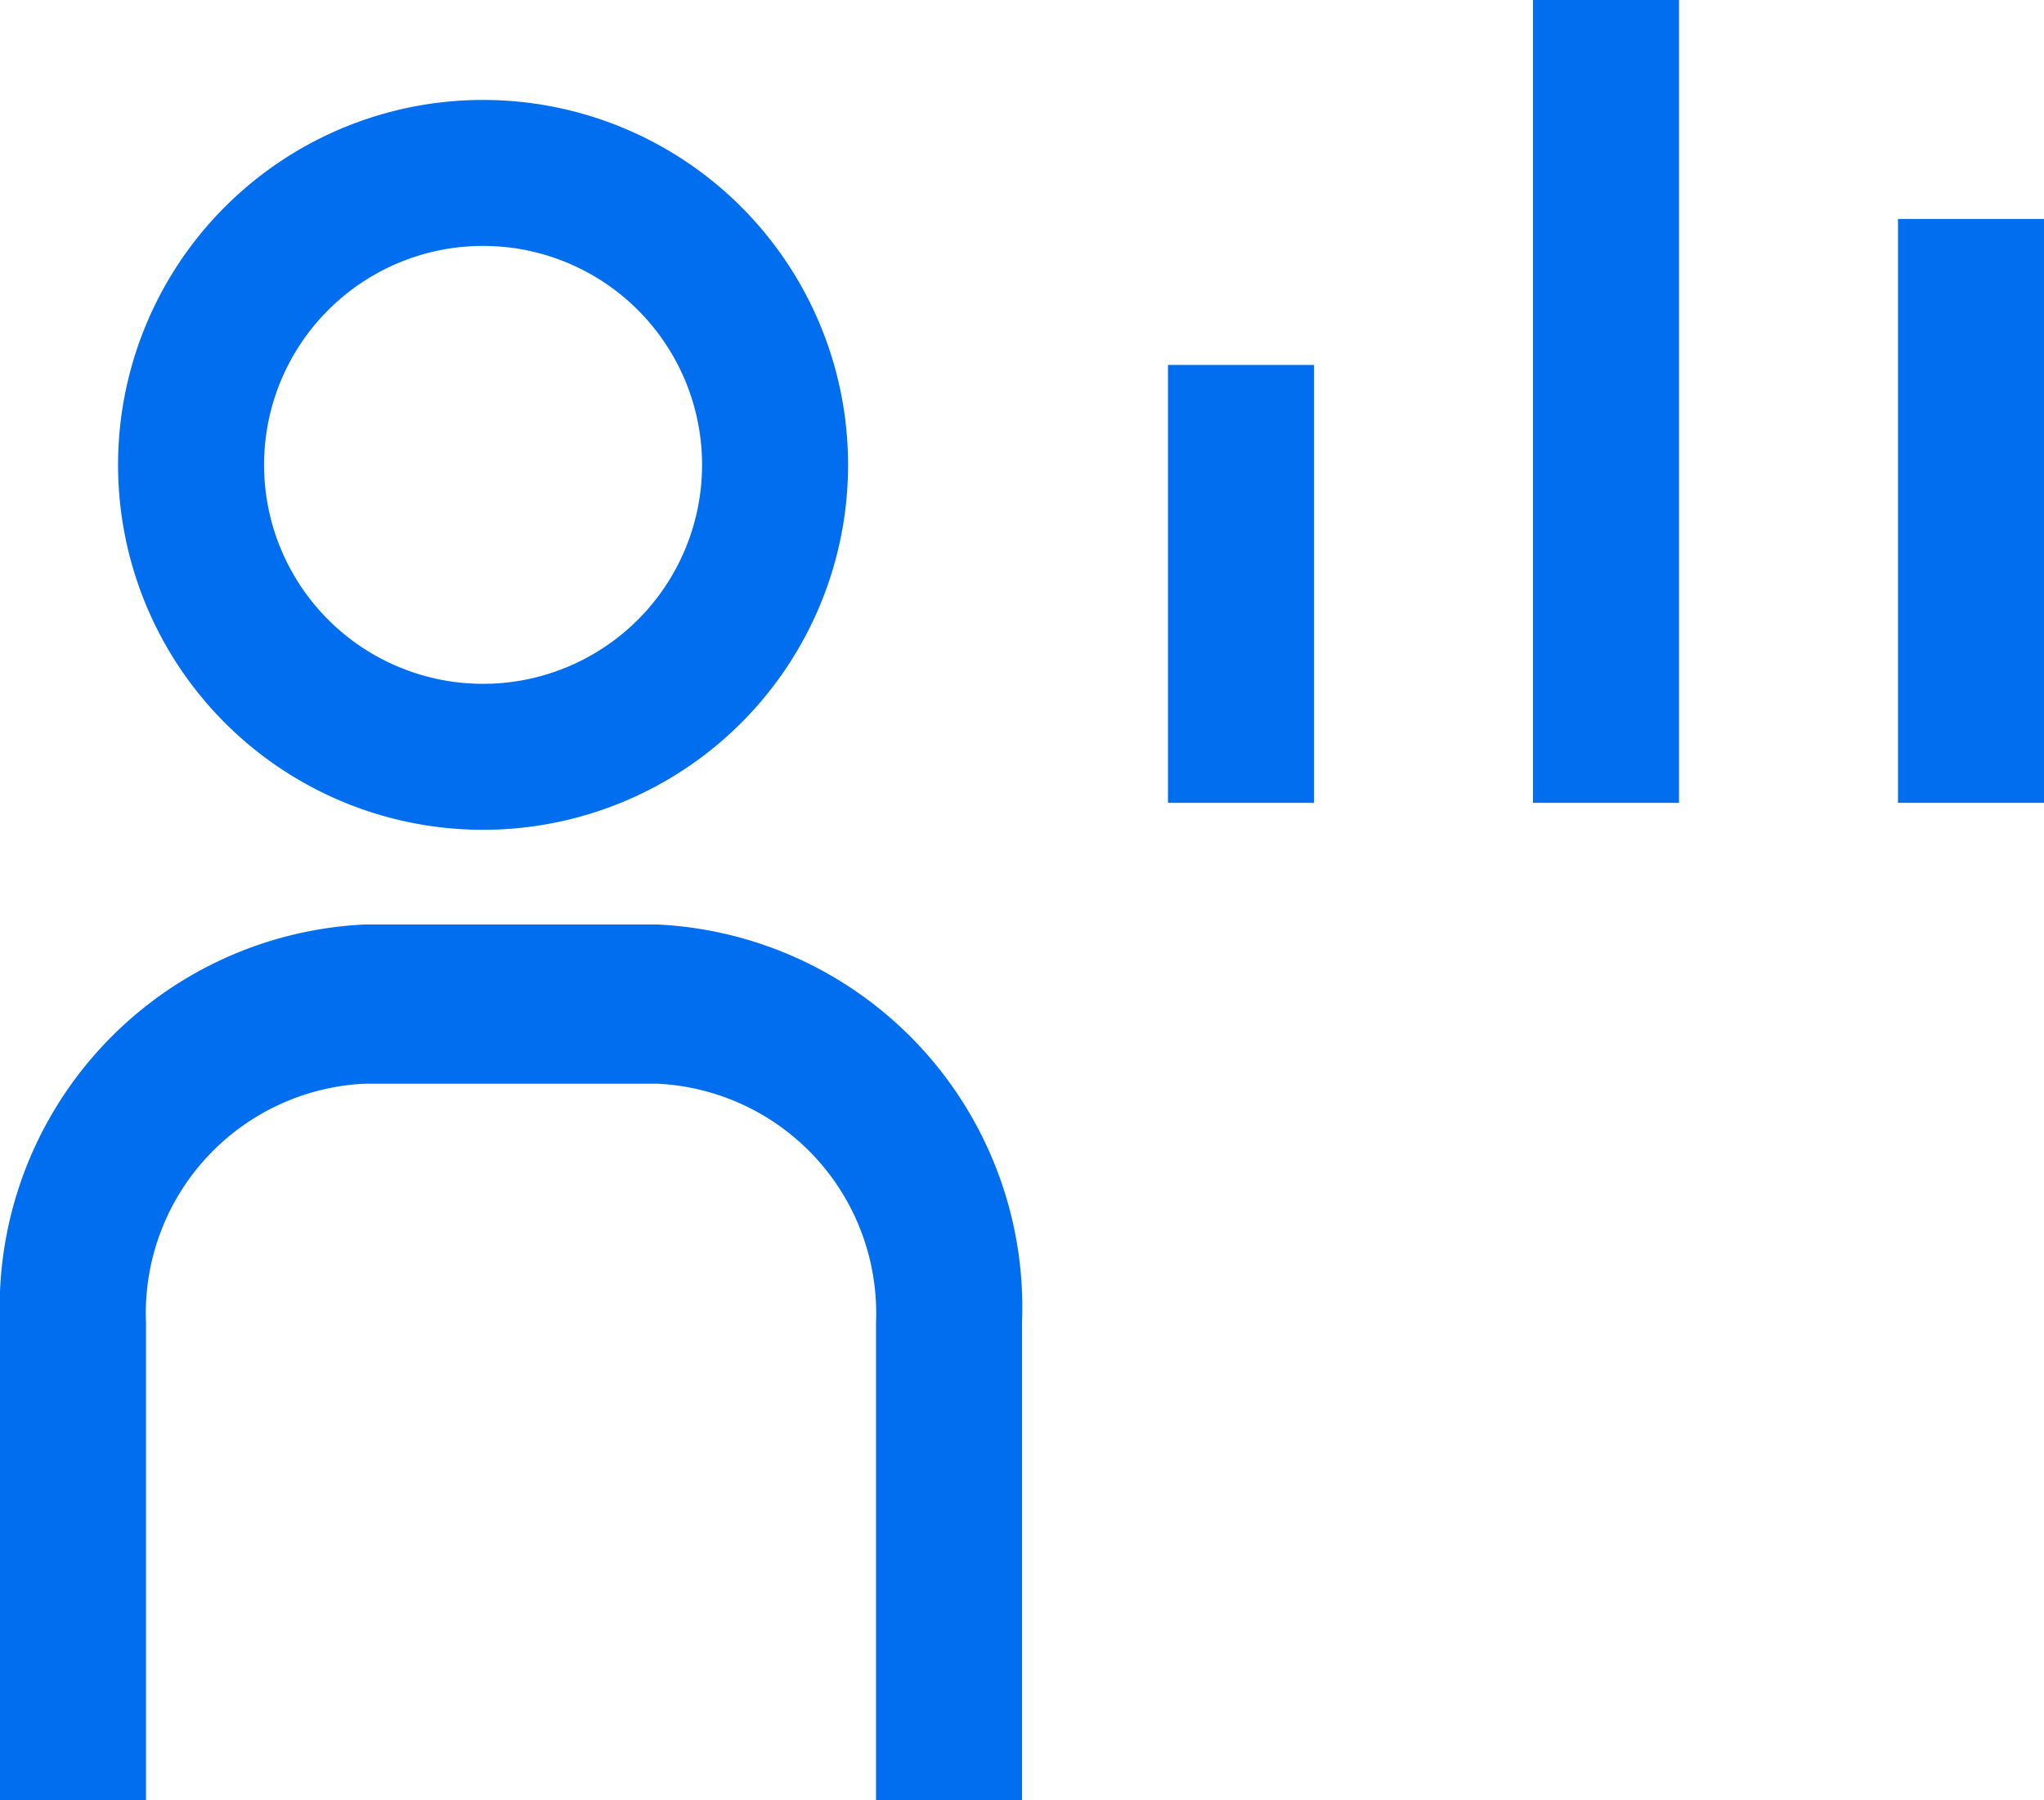 <svg xmlns="http://www.w3.org/2000/svg" width="21" height="18.5" viewBox="0 0 21 18.5">
  <g id="user-data" transform="translate(-1.5 -3.75)">
    <path id="Path_8940" data-name="Path 8940" d="M21,6h1.5v6H21Z" fill="#006eef"/>
    <path id="Path_8941" data-name="Path 8941" d="M17.25,3.75h1.5V12h-1.5Z" fill="#006eef"/>
    <path id="Path_8942" data-name="Path 8942" d="M13.5,7.5H15V12H13.5Z" fill="#006eef"/>
    <path id="Path_8943" data-name="Path 8943" d="M12,23.25H10.5V18.341a2.361,2.361,0,0,0-2.25-2.455h-3A2.361,2.361,0,0,0,3,18.341V23.25H1.5V18.341A3.937,3.937,0,0,1,5.25,14.25h3A3.937,3.937,0,0,1,12,18.341Z" transform="translate(0 -1)" fill="#006eef"/>
    <path id="Path_8944" data-name="Path 8944" d="M6.75,6.75A2.25,2.25,0,1,1,4.5,9,2.25,2.25,0,0,1,6.75,6.75m0-1.5A3.75,3.75,0,1,0,10.5,9,3.75,3.75,0,0,0,6.75,5.25Z" transform="translate(-0.287 -0.473)" fill="#006eef"/>
  </g>
</svg>
